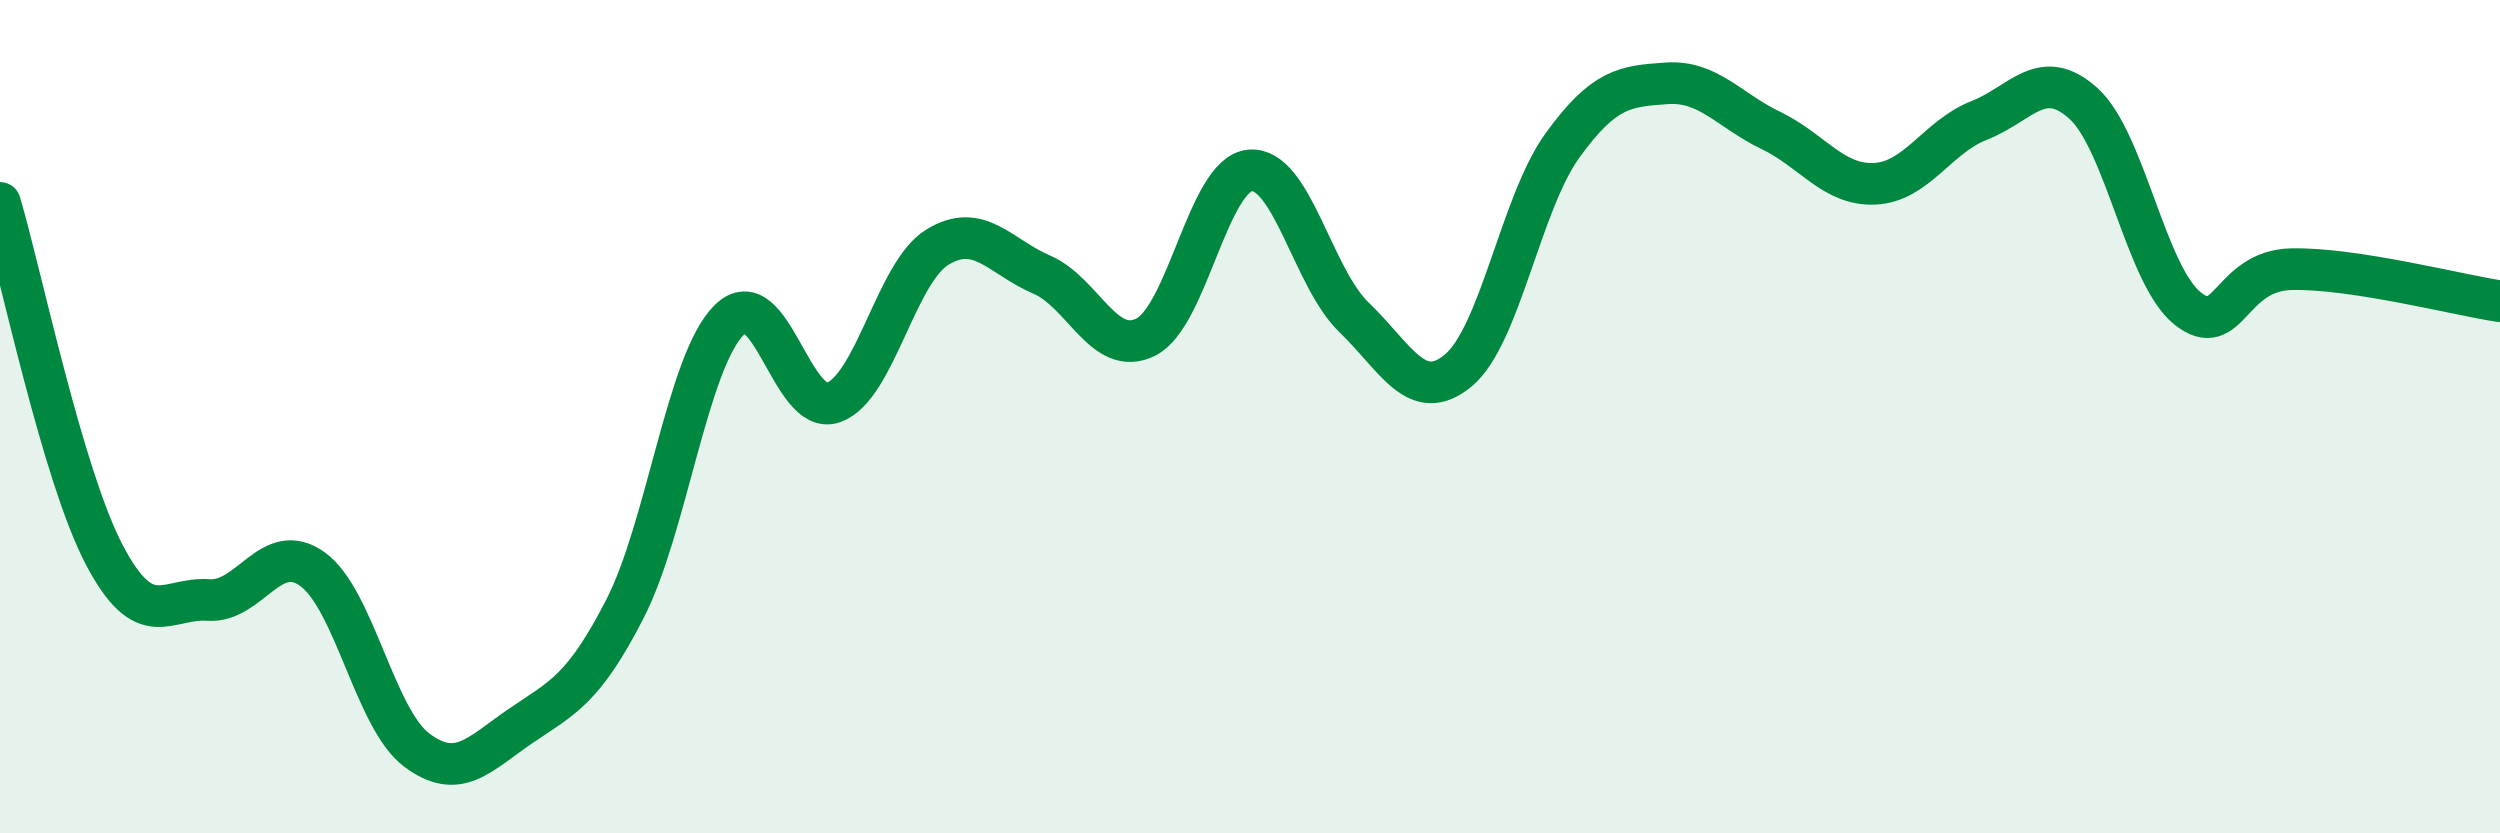 
    <svg width="60" height="20" viewBox="0 0 60 20" xmlns="http://www.w3.org/2000/svg">
      <path
        d="M 0,4.87 C 0.5,6.56 1.5,11.4 2.5,13.31 C 3.5,15.22 4,14.33 5,14.4 C 6,14.47 6.5,12.94 7.5,13.66 C 8.5,14.38 9,17.25 10,18 C 11,18.75 11.5,18.1 12.5,17.42 C 13.5,16.74 14,16.56 15,14.61 C 16,12.66 16.5,8.67 17.5,7.68 C 18.5,6.69 19,10.01 20,9.66 C 21,9.31 21.5,6.54 22.5,5.93 C 23.5,5.32 24,6.16 25,6.59 C 26,7.02 26.5,8.59 27.5,8.09 C 28.5,7.59 29,4.18 30,4.09 C 31,4 31.5,6.66 32.5,7.62 C 33.5,8.58 34,9.72 35,8.89 C 36,8.06 36.5,4.87 37.5,3.49 C 38.5,2.11 39,2.07 40,2 C 41,1.93 41.5,2.65 42.5,3.13 C 43.5,3.61 44,4.46 45,4.41 C 46,4.36 46.5,3.28 47.5,2.89 C 48.5,2.5 49,1.58 50,2.48 C 51,3.38 51.5,6.6 52.5,7.4 C 53.5,8.2 53.5,6.49 55,6.46 C 56.5,6.43 59,7.08 60,7.23L60 20L0 20Z"
        fill="#008740"
        opacity="0.1"
        stroke-linecap="round"
        stroke-linejoin="round"
      />
      <path
        d="M 0,4.87 C 0.5,6.56 1.5,11.4 2.5,13.31 C 3.5,15.22 4,14.33 5,14.4 C 6,14.47 6.5,12.94 7.5,13.66 C 8.5,14.38 9,17.25 10,18 C 11,18.75 11.5,18.1 12.5,17.42 C 13.5,16.74 14,16.56 15,14.61 C 16,12.66 16.5,8.67 17.5,7.68 C 18.5,6.69 19,10.01 20,9.66 C 21,9.31 21.5,6.54 22.5,5.93 C 23.5,5.32 24,6.16 25,6.59 C 26,7.02 26.5,8.59 27.5,8.09 C 28.5,7.59 29,4.18 30,4.09 C 31,4 31.5,6.66 32.5,7.62 C 33.5,8.58 34,9.72 35,8.89 C 36,8.06 36.5,4.87 37.5,3.49 C 38.5,2.11 39,2.07 40,2 C 41,1.93 41.5,2.65 42.5,3.13 C 43.5,3.61 44,4.46 45,4.41 C 46,4.36 46.5,3.28 47.5,2.89 C 48.5,2.5 49,1.58 50,2.48 C 51,3.38 51.5,6.6 52.5,7.4 C 53.5,8.2 53.5,6.49 55,6.46 C 56.5,6.43 59,7.08 60,7.23"
        stroke="#008740"
        stroke-width="1"
        fill="none"
        stroke-linecap="round"
        stroke-linejoin="round"
      />
    </svg>
  